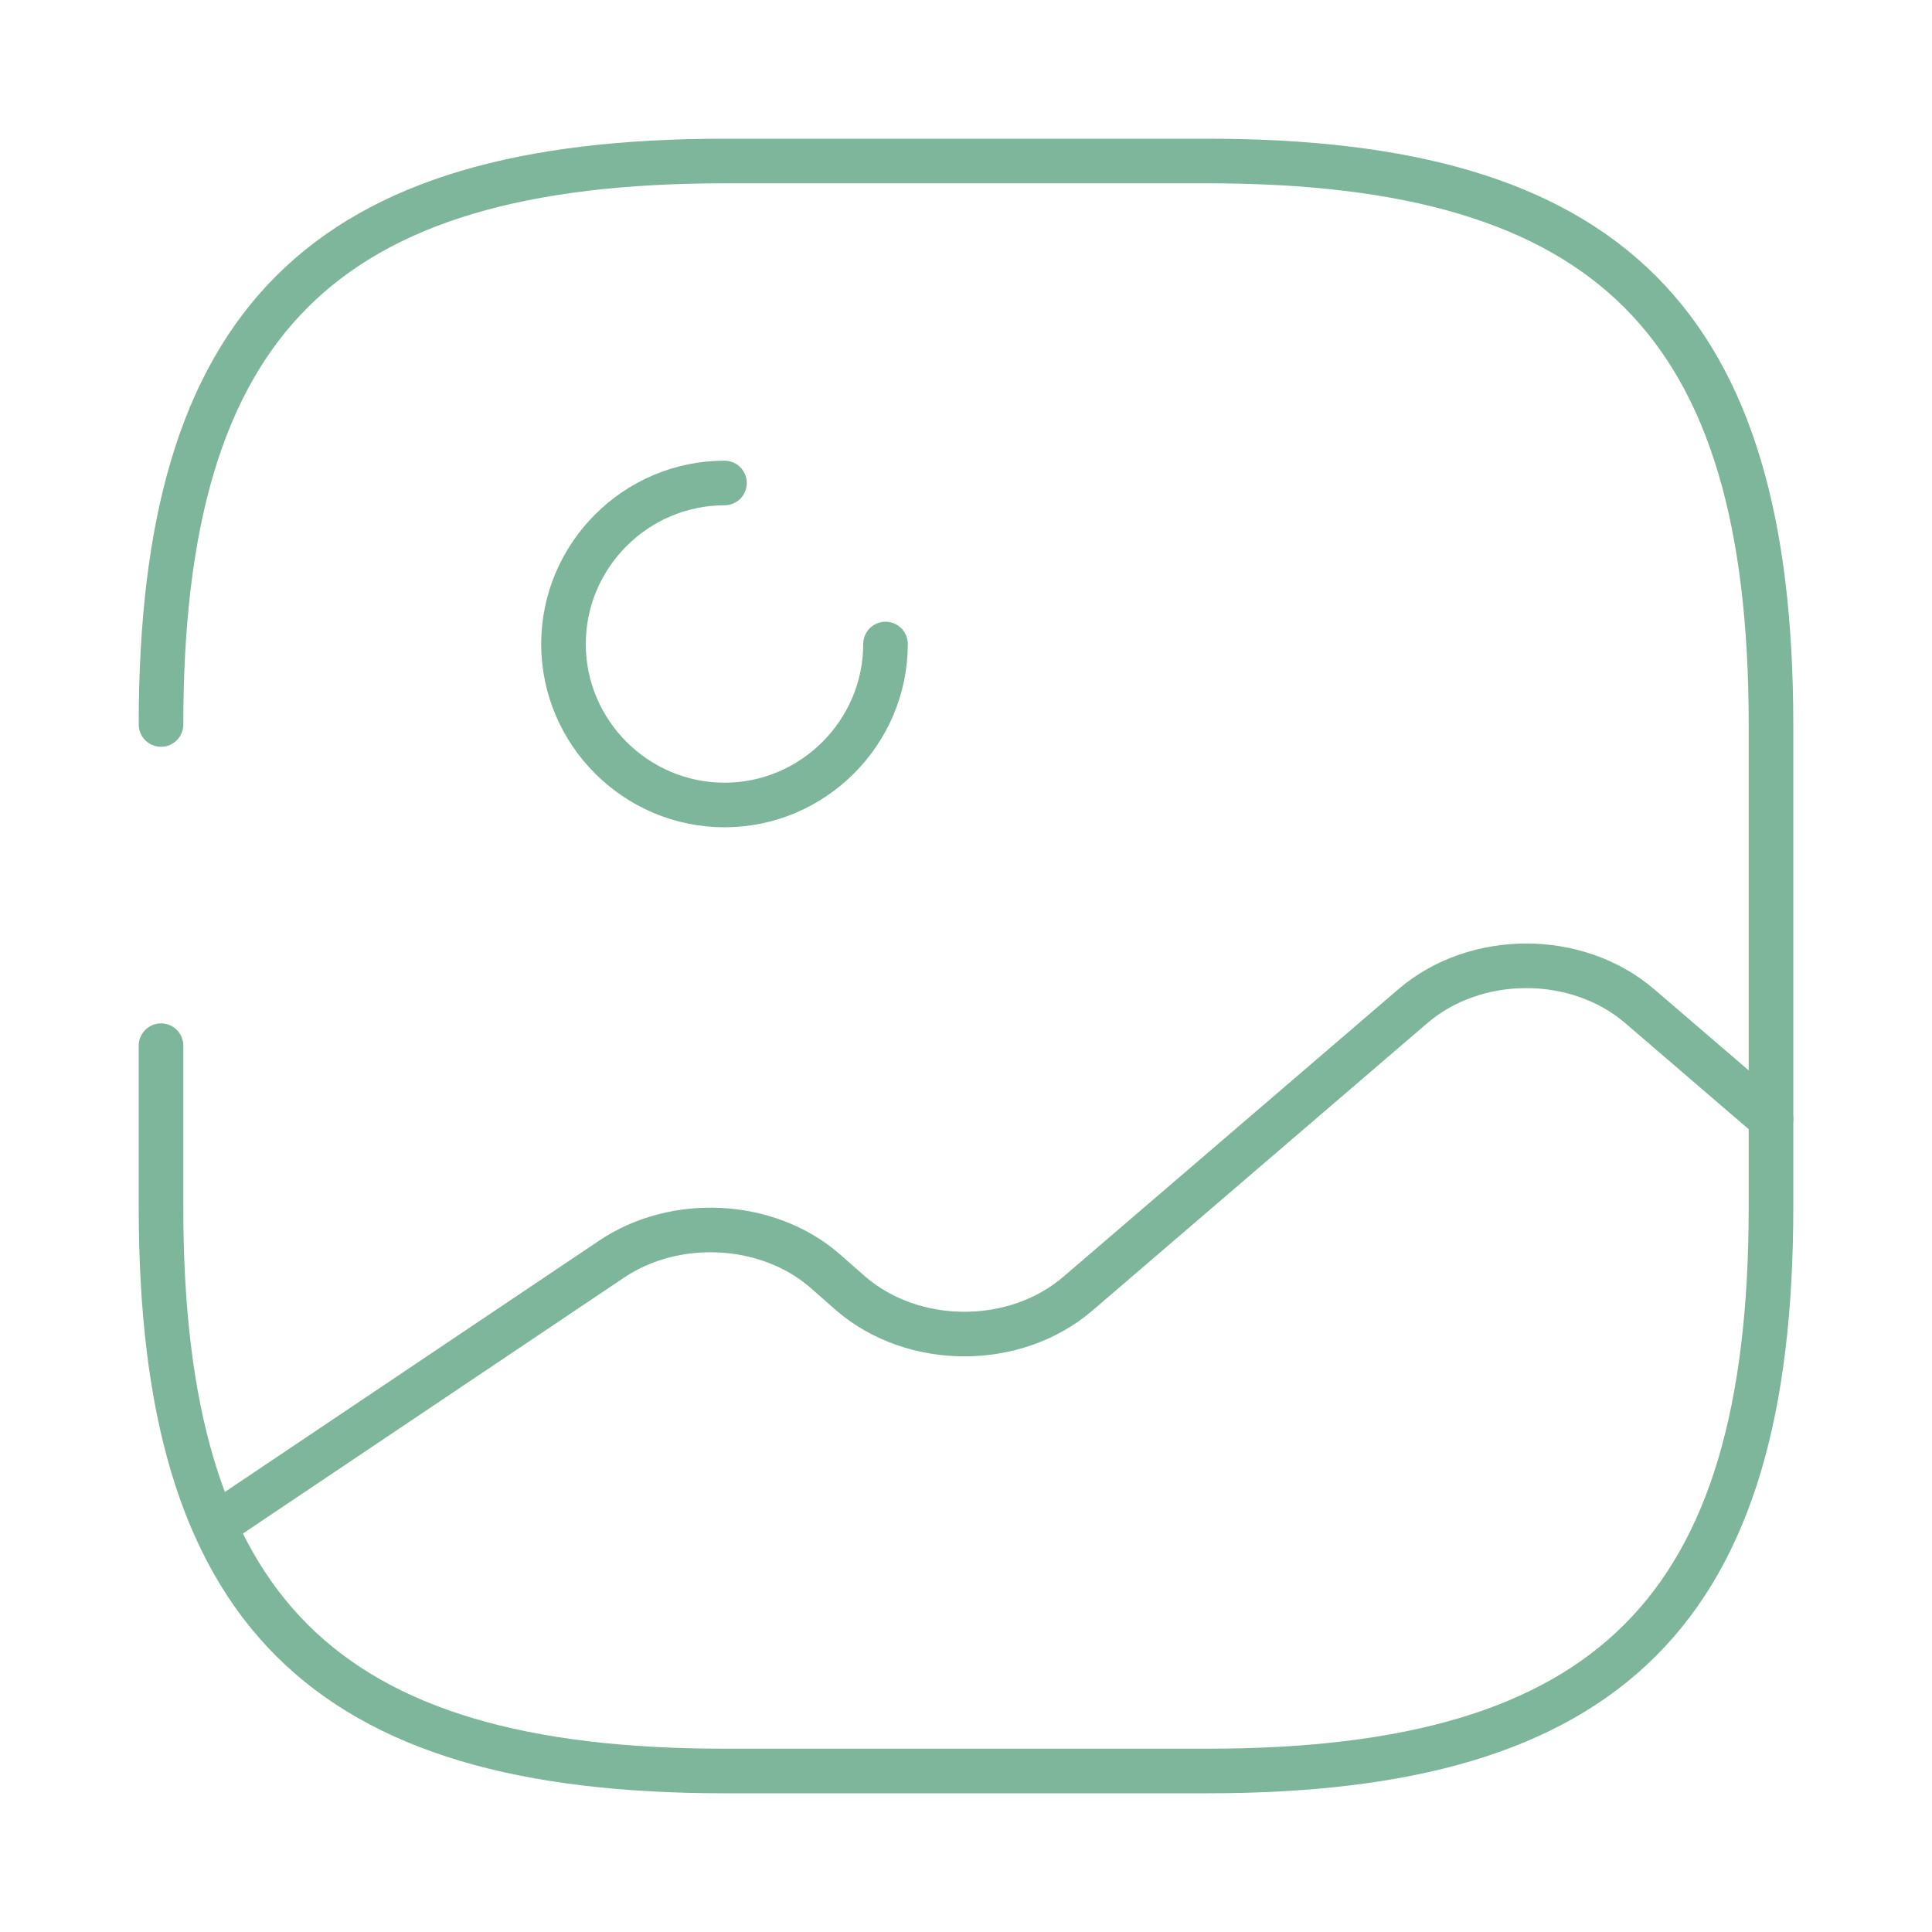 <?xml version="1.0" encoding="utf-8"?>
<svg xmlns="http://www.w3.org/2000/svg" fill="none" height="100%" overflow="visible" preserveAspectRatio="none" style="display: block;" viewBox="0 0 65 65" width="100%">
<g id="Property 1=broken 6">
<path d="M5.417 35.181V40.625C5.417 54.167 10.833 59.583 24.375 59.583H40.625C54.167 59.583 59.583 54.167 59.583 40.625V24.375C59.583 10.833 54.167 5.417 40.625 5.417H24.375C10.833 5.417 5.417 10.833 5.417 24.375" id="Vector" stroke="#7DB69A" stroke-linecap="round" stroke-linejoin="round" stroke-width="1.5"/>
<path d="M29.792 21.667C29.792 24.646 27.354 27.083 24.375 27.083C21.396 27.083 18.958 24.646 18.958 21.667C18.958 18.688 21.396 16.25 24.375 16.25" id="Vector_2" stroke="#7DB69A" stroke-linecap="round" stroke-linejoin="round" stroke-width="1.5"/>
<path d="M7.231 51.323L20.583 42.358C22.723 40.923 25.81 41.085 27.733 42.737L28.627 43.523C30.74 45.337 34.152 45.337 36.265 43.523L47.531 33.854C49.644 32.04 53.056 32.04 55.169 33.854L59.583 37.646" id="Vector_3" stroke="#7DB69A" stroke-linecap="round" stroke-linejoin="round" stroke-width="1.5"/>
</g>
</svg>